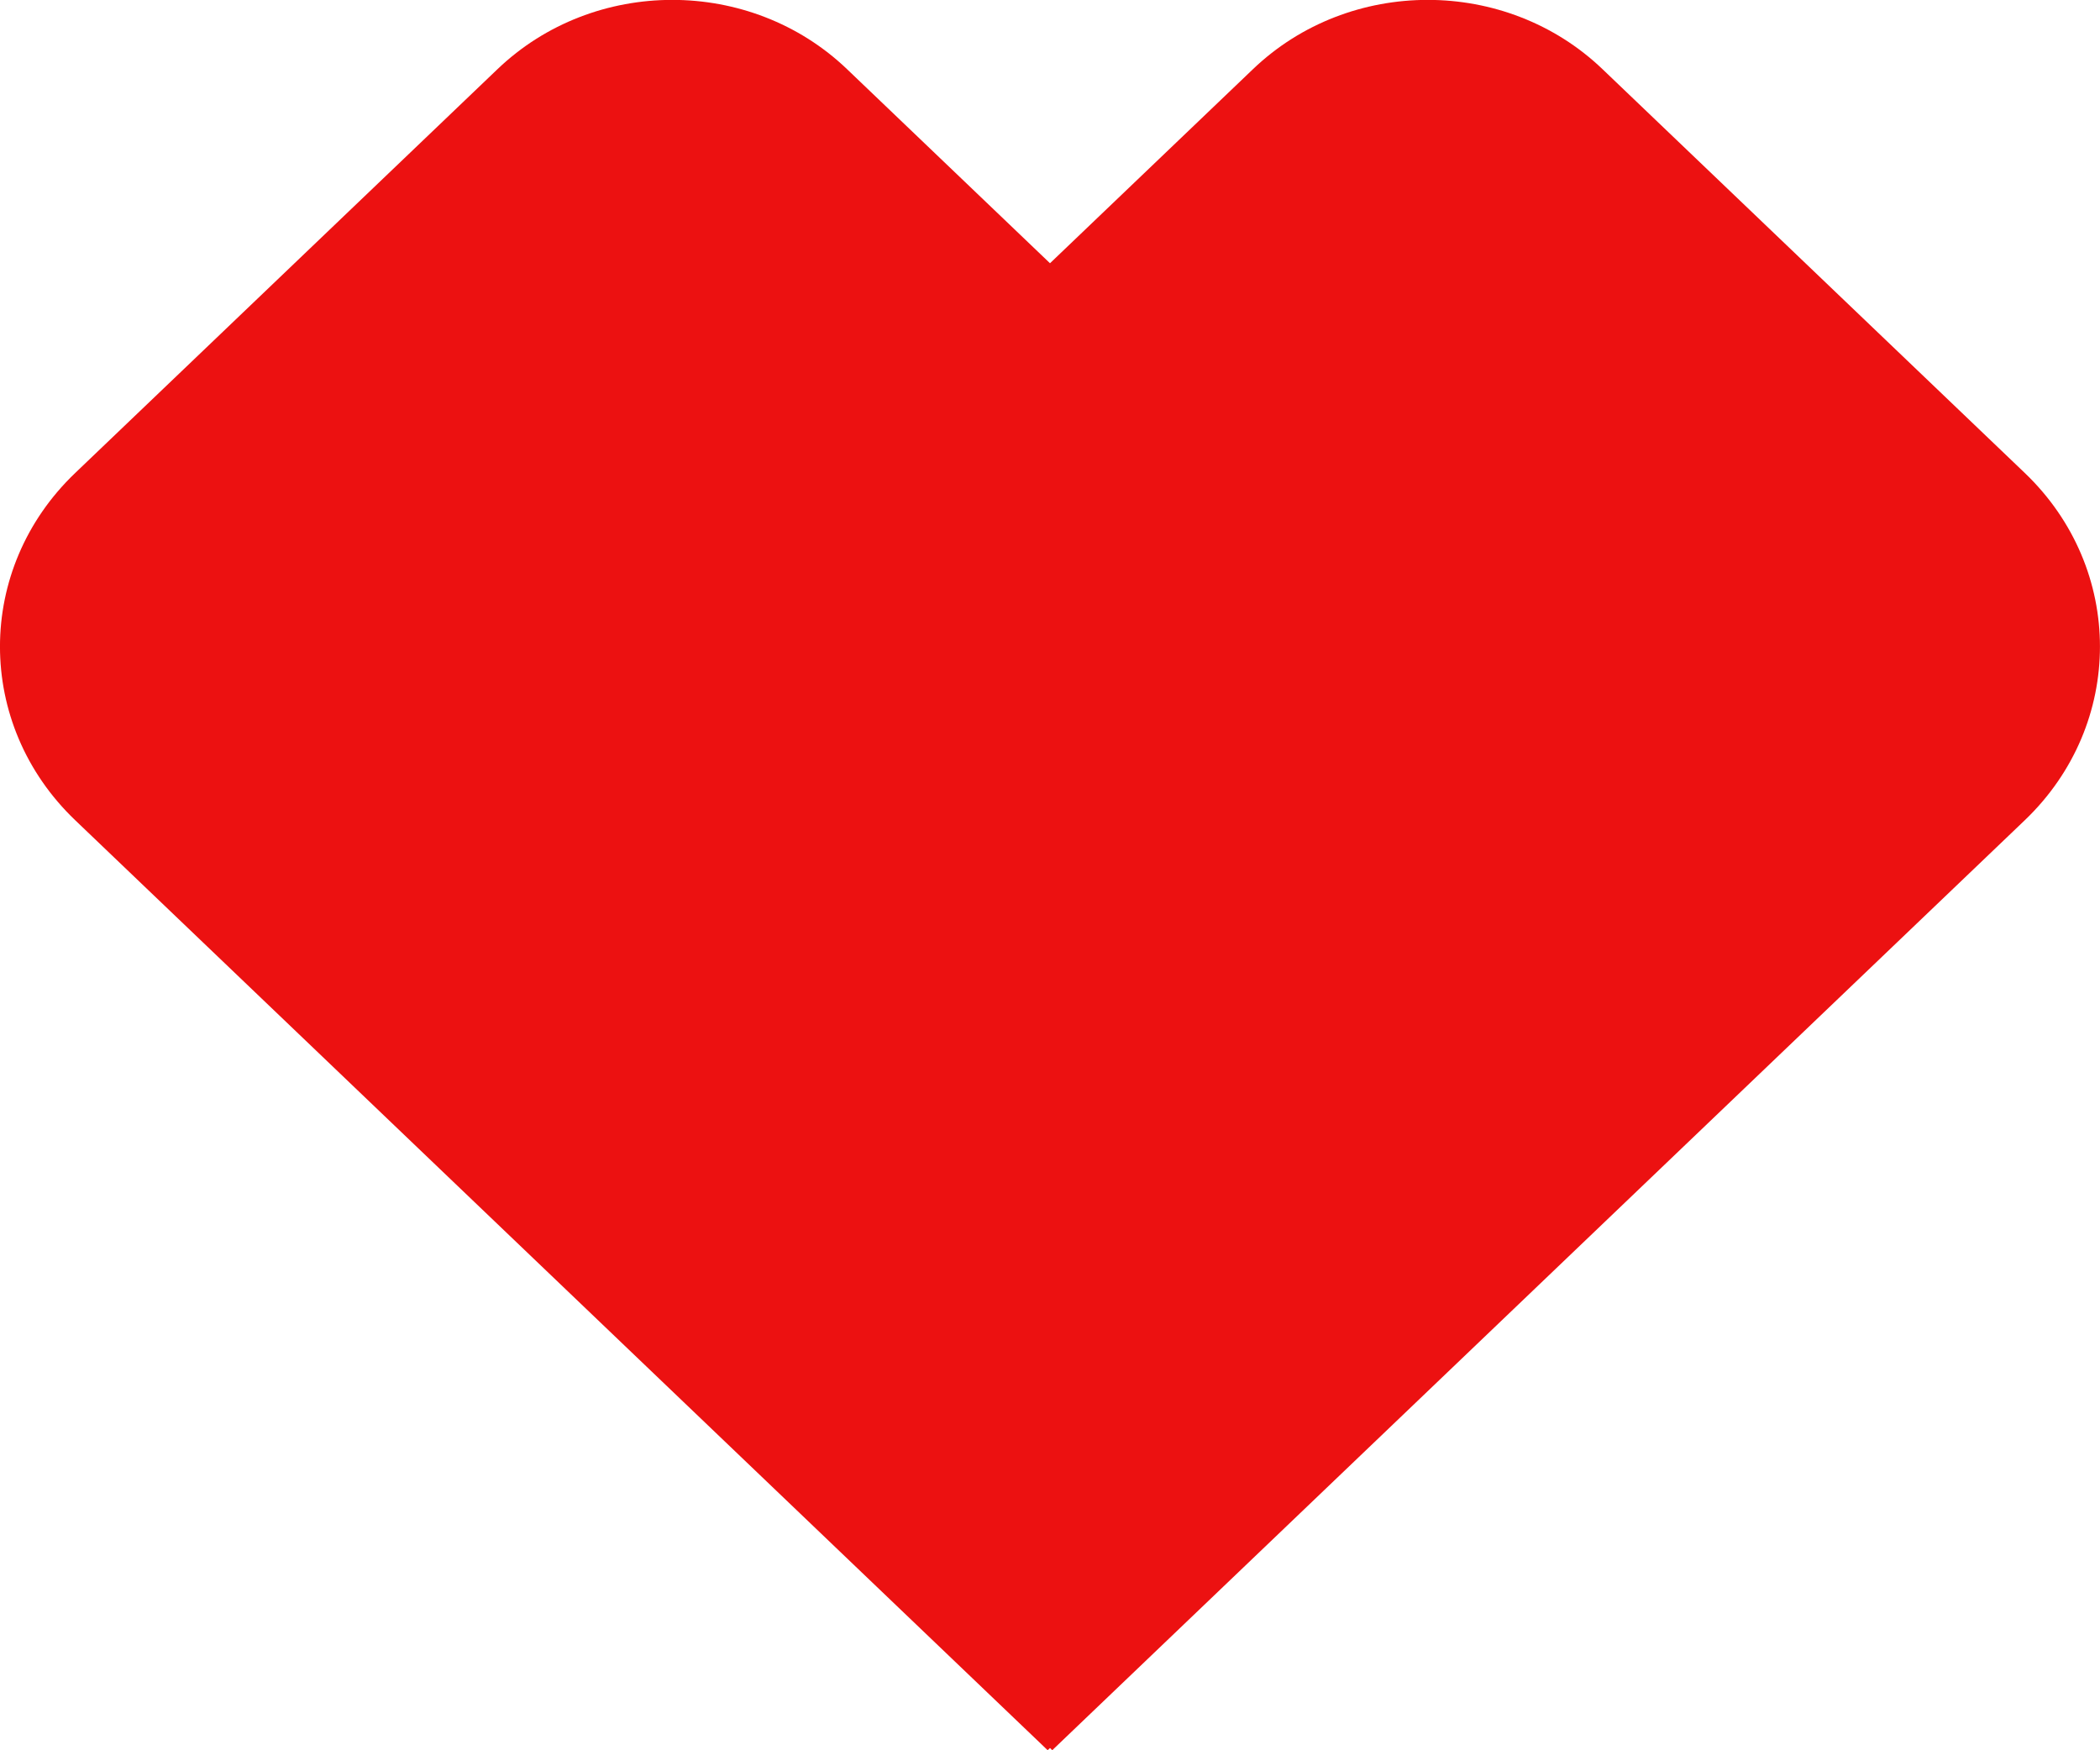 <svg width="24" height="20" viewBox="0 0 24 20" fill="none" xmlns="http://www.w3.org/2000/svg">
<g clip-path="url(#clip0_148_909)">
<path d="M18.314 0.79C17.211 -0.265 15.423 -0.265 14.32 0.79L12 3.008L9.68 0.79C8.577 -0.265 6.789 -0.265 5.686 0.79L0.86 5.404C-0.287 6.5 -0.287 8.277 0.86 9.373L11.973 19.999L12 19.974L12.026 19.999L23.14 9.373C24.286 8.277 24.286 6.5 23.14 5.404L18.314 0.79Z" fill="#EC1111"/>
</g>
<defs>
<clipPath id="clip0_148_909">
<rect width="24" height="20" fill="white"/>
</clipPath>
</defs>
</svg>
